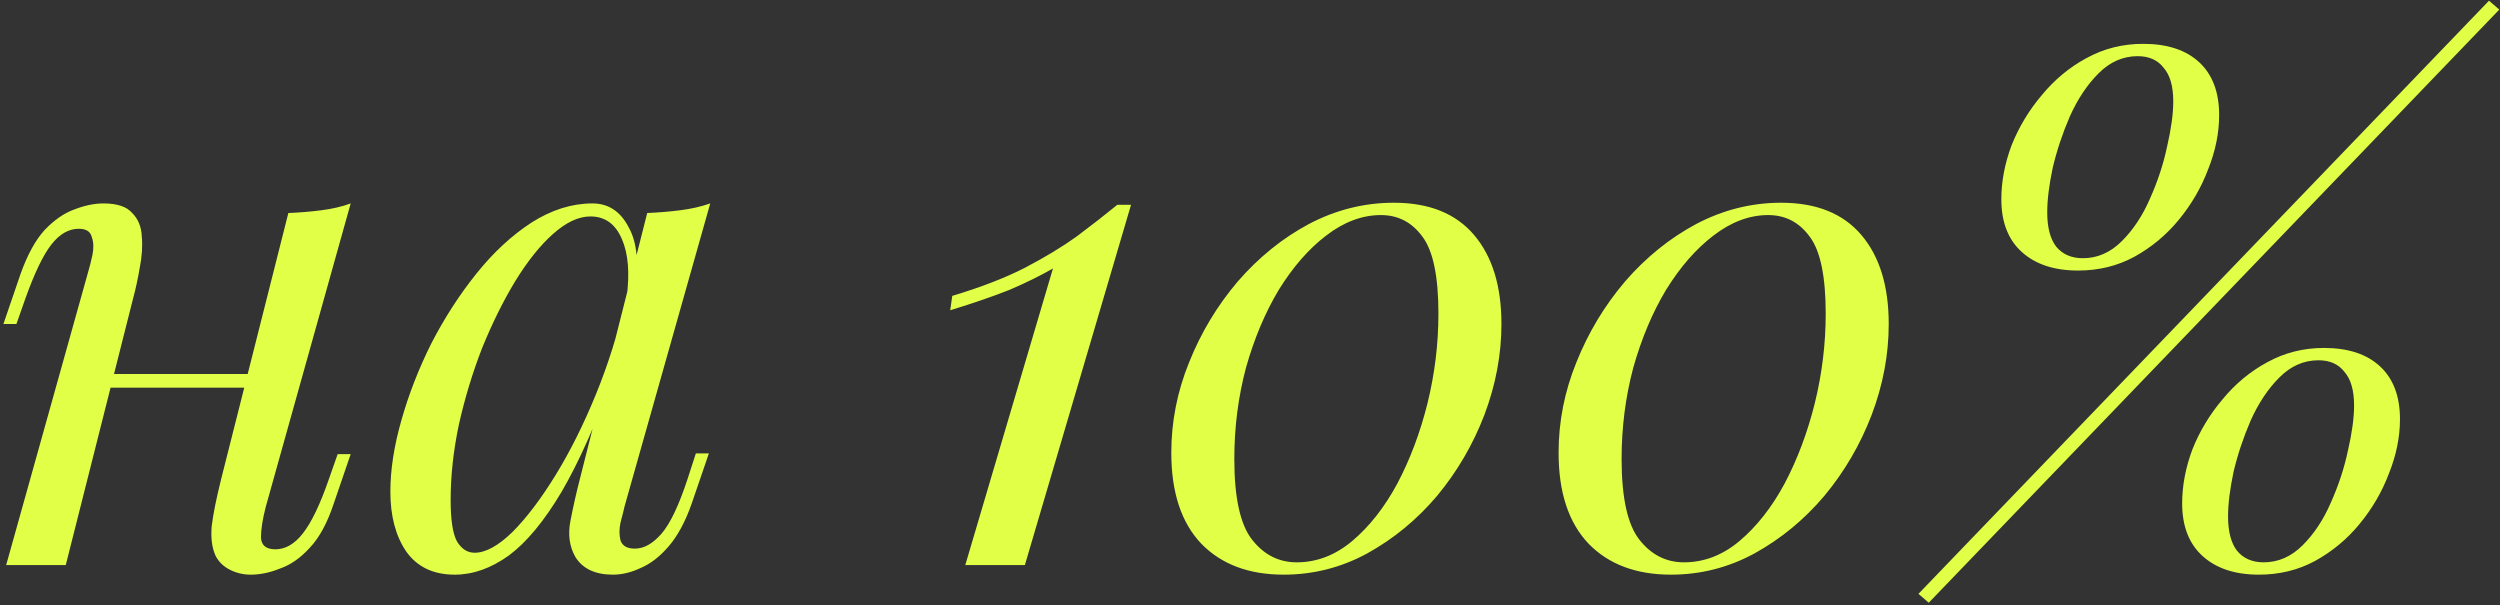 <?xml version="1.0" encoding="UTF-8"?> <svg xmlns="http://www.w3.org/2000/svg" width="438" height="106" viewBox="0 0 438 106" fill="none"><rect x="0" y="0" width="438" height="106" fill="#333333" stroke="none"/> <path d="M15.36 65.52H47.76V67.92H15.36V65.52ZM11.52 99H1.08L15.48 47.52C15.72 46.72 15.96 45.76 16.2 44.64C16.44 43.44 16.4 42.4 16.08 41.52C15.84 40.56 15.08 40.08 13.8 40.08C12.04 40.08 10.44 41 9 42.84C7.56 44.68 6.04 47.84 4.44 52.32L2.88 56.76H0.6L3.6 48C4.8 44.64 6.2 42.08 7.8 40.32C9.48 38.56 11.2 37.36 12.96 36.72C14.8 36 16.52 35.64 18.12 35.64C20.52 35.64 22.2 36.2 23.16 37.32C24.2 38.36 24.76 39.72 24.84 41.4C25 43.08 24.88 44.92 24.48 46.92C24.16 48.84 23.76 50.68 23.28 52.44L11.52 99ZM46.56 88.8C46 90.96 45.72 92.76 45.72 94.2C45.8 95.56 46.64 96.24 48.24 96.24C50 96.24 51.6 95.32 53.04 93.48C54.56 91.56 56.08 88.4 57.6 84L59.16 79.56H61.44L58.44 88.32C57.32 91.68 55.92 94.24 54.24 96C52.64 97.76 50.92 98.96 49.08 99.6C47.32 100.32 45.6 100.68 43.92 100.68C42.64 100.68 41.44 100.4 40.32 99.84C39.2 99.28 38.36 98.48 37.8 97.44C37.16 96.08 36.92 94.36 37.08 92.28C37.32 90.2 37.88 87.4 38.76 83.88L50.52 37.32C52.52 37.24 54.44 37.08 56.28 36.84C58.2 36.6 59.92 36.2 61.44 35.64L46.56 88.8ZM83.153 96.84C85.073 96.84 87.272 95.64 89.752 93.24C92.233 90.76 94.752 87.44 97.312 83.28C99.873 79.12 102.233 74.4 104.393 69.12C106.553 63.84 108.273 58.36 109.553 52.68L107.513 65.64C104.473 74.12 101.433 80.96 98.392 86.16C95.353 91.28 92.272 95 89.153 97.32C86.032 99.56 82.873 100.68 79.672 100.68C75.912 100.68 73.073 99.32 71.153 96.6C69.312 93.88 68.392 90.4 68.392 86.16C68.392 82.32 69.032 78.16 70.312 73.68C71.593 69.12 73.353 64.6 75.593 60.12C77.912 55.64 80.552 51.56 83.513 47.88C86.472 44.2 89.672 41.24 93.112 39C96.632 36.76 100.193 35.64 103.793 35.64C106.593 35.64 108.713 37.04 110.153 39.84C111.673 42.56 111.993 46.4 111.113 51.36L109.793 52.08C110.353 47.84 110.073 44.44 108.953 41.88C107.833 39.24 105.993 37.92 103.433 37.92C101.353 37.92 99.153 38.96 96.832 41.04C94.593 43.04 92.392 45.8 90.233 49.32C88.153 52.76 86.233 56.64 84.472 60.96C82.793 65.28 81.433 69.76 80.392 74.4C79.433 78.96 78.953 83.36 78.953 87.6C78.953 91.04 79.312 93.44 80.032 94.8C80.832 96.16 81.873 96.84 83.153 96.84ZM113.393 37.32C115.313 37.24 117.233 37.08 119.153 36.84C121.073 36.6 122.833 36.2 124.433 35.64L109.433 88.68C109.273 89.4 109.033 90.36 108.713 91.56C108.473 92.68 108.473 93.72 108.713 94.68C109.033 95.64 109.873 96.12 111.233 96.12C112.833 96.12 114.393 95.24 115.913 93.48C117.433 91.72 118.953 88.52 120.473 83.88L121.913 79.44H124.193L121.193 88.2C120.073 91.4 118.713 93.92 117.113 95.76C115.593 97.52 113.993 98.76 112.313 99.48C110.633 100.28 108.993 100.68 107.393 100.68C104.273 100.68 102.073 99.64 100.793 97.56C99.752 95.72 99.472 93.6 99.953 91.2C100.433 88.72 100.993 86.24 101.633 83.76L113.393 37.32ZM198.157 35.88L179.557 99H169.117L184.477 47.04C182.237 48.32 179.717 49.56 176.917 50.76C174.117 51.88 170.637 53.08 166.477 54.36L166.837 51.84C171.877 50.32 176.117 48.68 179.557 46.92C183.077 45.08 186.117 43.24 188.677 41.4C191.237 39.48 193.597 37.64 195.757 35.88H198.157ZM244.212 35.52C250.372 35.52 255.052 37.4 258.252 41.16C261.452 44.92 263.052 50.12 263.052 56.76C263.052 62.12 262.052 67.44 260.052 72.72C258.052 77.92 255.292 82.64 251.772 86.88C248.252 91.04 244.172 94.4 239.532 96.96C234.972 99.44 230.092 100.68 224.892 100.68C218.812 100.68 214.012 98.88 210.492 95.28C206.972 91.6 205.212 86.28 205.212 79.32C205.212 73.88 206.252 68.6 208.332 63.48C210.412 58.28 213.252 53.56 216.852 49.32C220.532 45.08 224.692 41.72 229.332 39.24C234.052 36.76 239.012 35.52 244.212 35.52ZM241.932 37.68C238.652 37.68 235.452 38.88 232.332 41.28C229.292 43.6 226.532 46.76 224.052 50.76C221.652 54.76 219.732 59.32 218.292 64.44C216.932 69.56 216.252 74.88 216.252 80.4C216.252 87.2 217.292 91.92 219.372 94.56C221.452 97.2 224.052 98.52 227.172 98.52C230.692 98.52 233.932 97.28 236.892 94.8C239.932 92.24 242.572 88.88 244.812 84.72C247.052 80.48 248.812 75.8 250.092 70.68C251.372 65.48 252.012 60.24 252.012 54.96C252.012 48.48 251.092 44 249.252 41.52C247.412 38.96 244.972 37.68 241.932 37.68ZM312.064 35.52C318.224 35.52 322.904 37.4 326.104 41.16C329.304 44.92 330.904 50.12 330.904 56.76C330.904 62.12 329.904 67.44 327.904 72.72C325.904 77.92 323.144 82.64 319.624 86.88C316.104 91.04 312.024 94.4 307.384 96.96C302.824 99.44 297.944 100.68 292.744 100.68C286.664 100.68 281.864 98.88 278.344 95.28C274.824 91.6 273.064 86.28 273.064 79.32C273.064 73.88 274.104 68.6 276.184 63.48C278.264 58.28 281.104 53.56 284.704 49.32C288.384 45.08 292.544 41.72 297.184 39.24C301.904 36.76 306.864 35.52 312.064 35.52ZM309.784 37.68C306.504 37.68 303.304 38.88 300.184 41.28C297.144 43.6 294.384 46.76 291.904 50.76C289.504 54.76 287.584 59.32 286.144 64.44C284.784 69.56 284.104 74.88 284.104 80.4C284.104 87.2 285.144 91.92 287.224 94.56C289.304 97.2 291.904 98.52 295.024 98.52C298.544 98.52 301.784 97.28 304.744 94.8C307.784 92.24 310.424 88.88 312.664 84.72C314.904 80.48 316.664 75.8 317.944 70.68C319.224 65.48 319.864 60.24 319.864 54.96C319.864 48.48 318.944 44 317.104 41.52C315.264 38.96 312.824 37.68 309.784 37.68ZM374.515 9.84C371.955 9.84 369.675 10.84 367.675 12.84C365.675 14.84 363.995 17.36 362.635 20.4C361.355 23.36 360.355 26.36 359.635 29.4C358.995 32.44 358.675 35.04 358.675 37.2C358.675 39.84 359.195 41.84 360.235 43.2C361.355 44.56 362.915 45.24 364.915 45.24C367.475 45.24 369.755 44.24 371.755 42.24C373.755 40.24 375.395 37.76 376.675 34.8C378.035 31.76 379.035 28.72 379.675 25.68C380.395 22.56 380.755 19.92 380.755 17.76C380.755 15.12 380.195 13.16 379.075 11.88C378.035 10.52 376.515 9.84 374.515 9.84ZM350.635 34.92C350.635 31.8 351.235 28.64 352.435 25.44C353.715 22.24 355.475 19.32 357.715 16.68C359.955 13.96 362.555 11.8 365.515 10.2C368.555 8.52 371.875 7.68 375.475 7.68C379.715 7.68 382.995 8.76 385.315 10.92C387.635 13.08 388.795 16.16 388.795 20.16C388.795 23.28 388.155 26.44 386.875 29.64C385.675 32.84 383.955 35.8 381.715 38.52C379.555 41.16 376.955 43.32 373.915 45C370.955 46.6 367.675 47.4 364.075 47.4C359.915 47.4 356.635 46.32 354.235 44.16C351.835 42 350.635 38.92 350.635 34.92ZM406.195 63.12C403.635 63.12 401.355 64.12 399.355 66.12C397.355 68.12 395.675 70.64 394.315 73.68C393.035 76.64 392.035 79.64 391.315 82.68C390.675 85.72 390.355 88.32 390.355 90.48C390.355 93.12 390.875 95.12 391.915 96.48C393.035 97.84 394.595 98.52 396.595 98.52C399.155 98.52 401.435 97.52 403.435 95.52C405.435 93.52 407.075 91.04 408.355 88.08C409.715 85.04 410.715 82 411.355 78.96C412.075 75.84 412.435 73.2 412.435 71.04C412.435 68.4 411.875 66.44 410.755 65.16C409.715 63.8 408.195 63.12 406.195 63.12ZM382.315 88.2C382.315 85.08 382.915 81.92 384.115 78.72C385.395 75.52 387.155 72.6 389.395 69.96C391.635 67.24 394.235 65.08 397.195 63.48C400.235 61.8 403.555 60.96 407.155 60.96C411.395 60.96 414.675 62.04 416.995 64.2C419.315 66.36 420.475 69.44 420.475 73.44C420.475 76.56 419.835 79.72 418.555 82.92C417.355 86.12 415.635 89.08 413.395 91.8C411.235 94.44 408.635 96.6 405.595 98.28C402.635 99.88 399.355 100.68 395.755 100.68C391.595 100.68 388.315 99.6 385.915 97.44C383.515 95.28 382.315 92.2 382.315 88.2ZM436.075 0.12L437.875 1.68L337.915 105.6L336.115 104.04L436.075 0.12Z" fill="#E2FF48"></path> </svg> 
